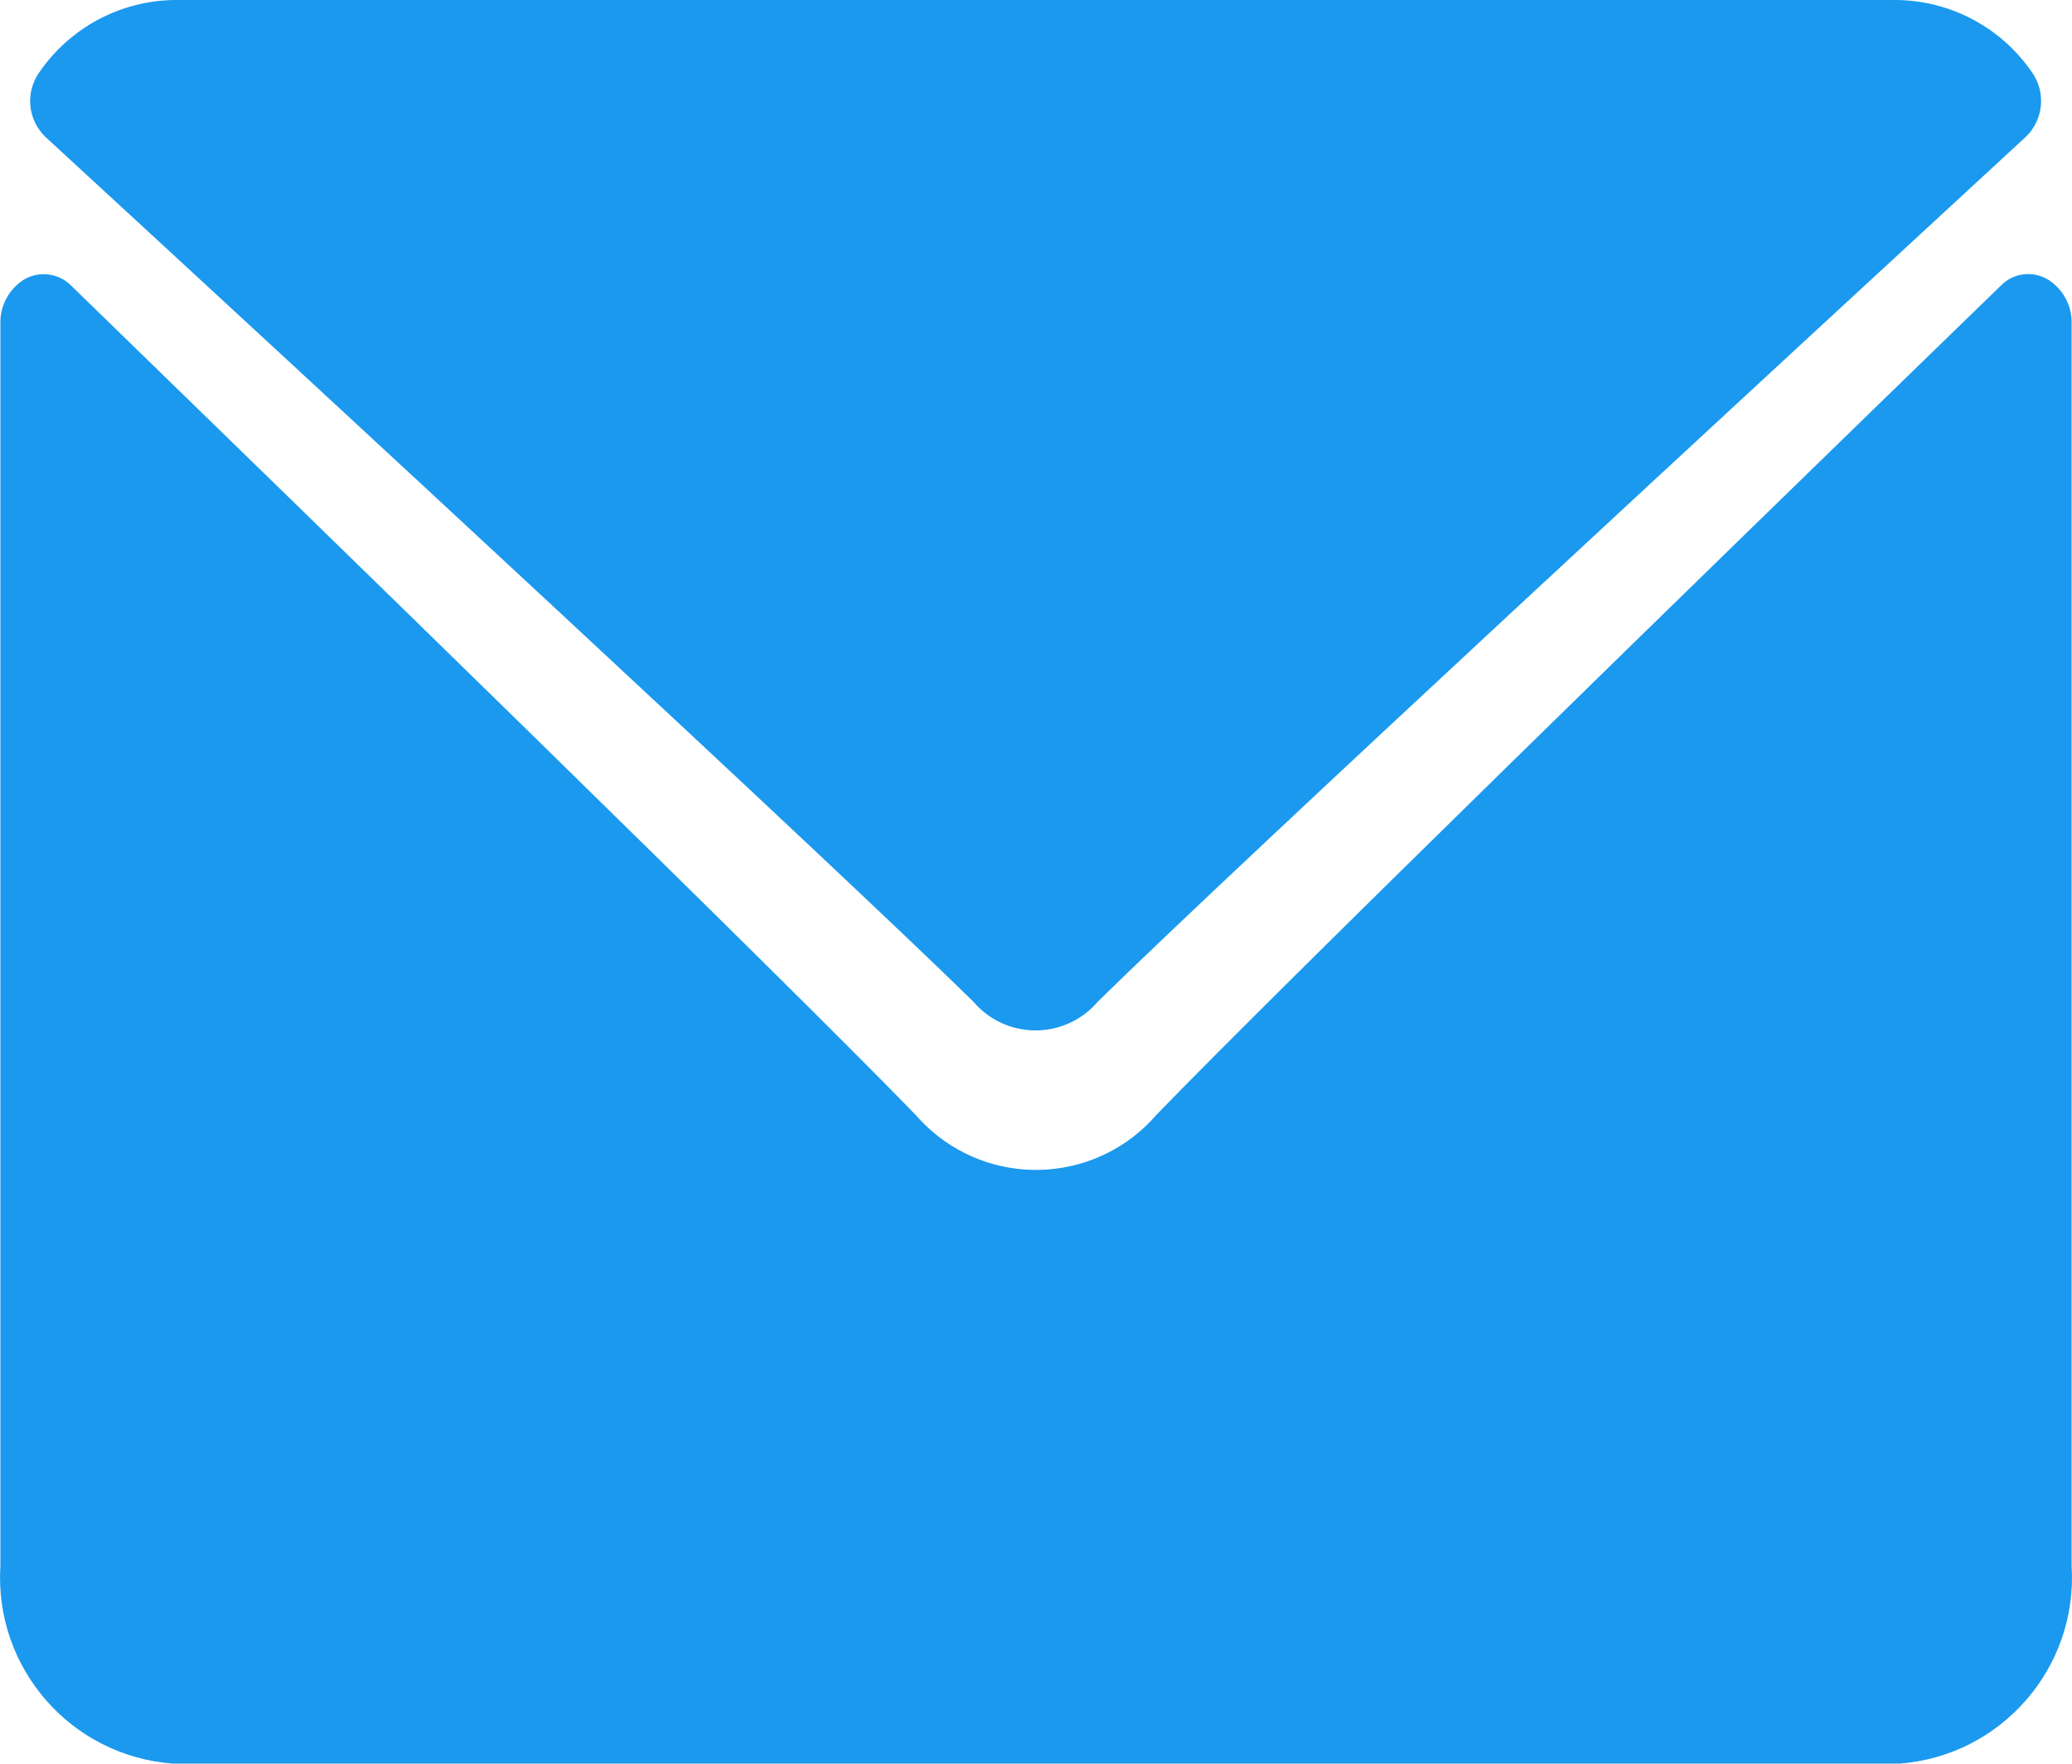 <?xml version="1.0" encoding="utf-8"?>
<!-- Generator: Adobe Illustrator 24.1.2, SVG Export Plug-In . SVG Version: 6.00 Build 0)  -->
<svg version="1.1" id="Layer_1" xmlns="http://www.w3.org/2000/svg" xmlns:xlink="http://www.w3.org/1999/xlink" x="0px" y="0px"
	 viewBox="0 0 27.002 22.979" style="enable-background:new 0 0 27.002 22.979;" xml:space="preserve">
<style type="text/css">
	.st0{fill:#1A99EF;}
</style>
<g id="envelope" transform="translate(0 -64)">
	<g id="Group_2" transform="translate(0 64)">
		<g id="Group_1" transform="translate(0 0)">
			<path id="Path_1" class="st0" d="M0.591,1.783c3.7,3.405,10.184,9.4,12.09,11.264
				c0.379,0.45,1.051,0.507,1.501,0.128c0.046-0.039,0.089-0.082,0.128-0.128
				c1.908-1.87,8.4-7.861,12.092-11.266c0.23-0.223,0.263-0.58,0.077-0.841
				C26.08,0.36,25.425,0.01,24.721,0H2.274C1.569,0.009,0.912,0.36,0.513,0.941
				C0.327,1.202,0.36,1.56,0.591,1.783z"/>
			<path id="Path_2" class="st0" d="M26.671,3.632c-0.198-0.108-0.444-0.07-0.6,0.093
				c-4.109,3.987-9.354,9.1-11,10.8c-0.749,0.867-2.06,0.963-2.927,0.213
				c-0.076-0.066-0.147-0.137-0.213-0.213c-1.759-1.813-7.649-7.543-11-10.8
				c-0.157-0.161-0.401-0.198-0.6-0.093c-0.207,0.12-0.332,0.344-0.326,0.584V20.404
				c-0.082,1.33,0.921,2.478,2.25,2.575h22.5c1.326-0.101,2.325-1.249,2.242-2.576
				V4.216C27.003,3.976,26.878,3.752,26.671,3.632z"/>
		</g>
	</g>
</g>
</svg>
